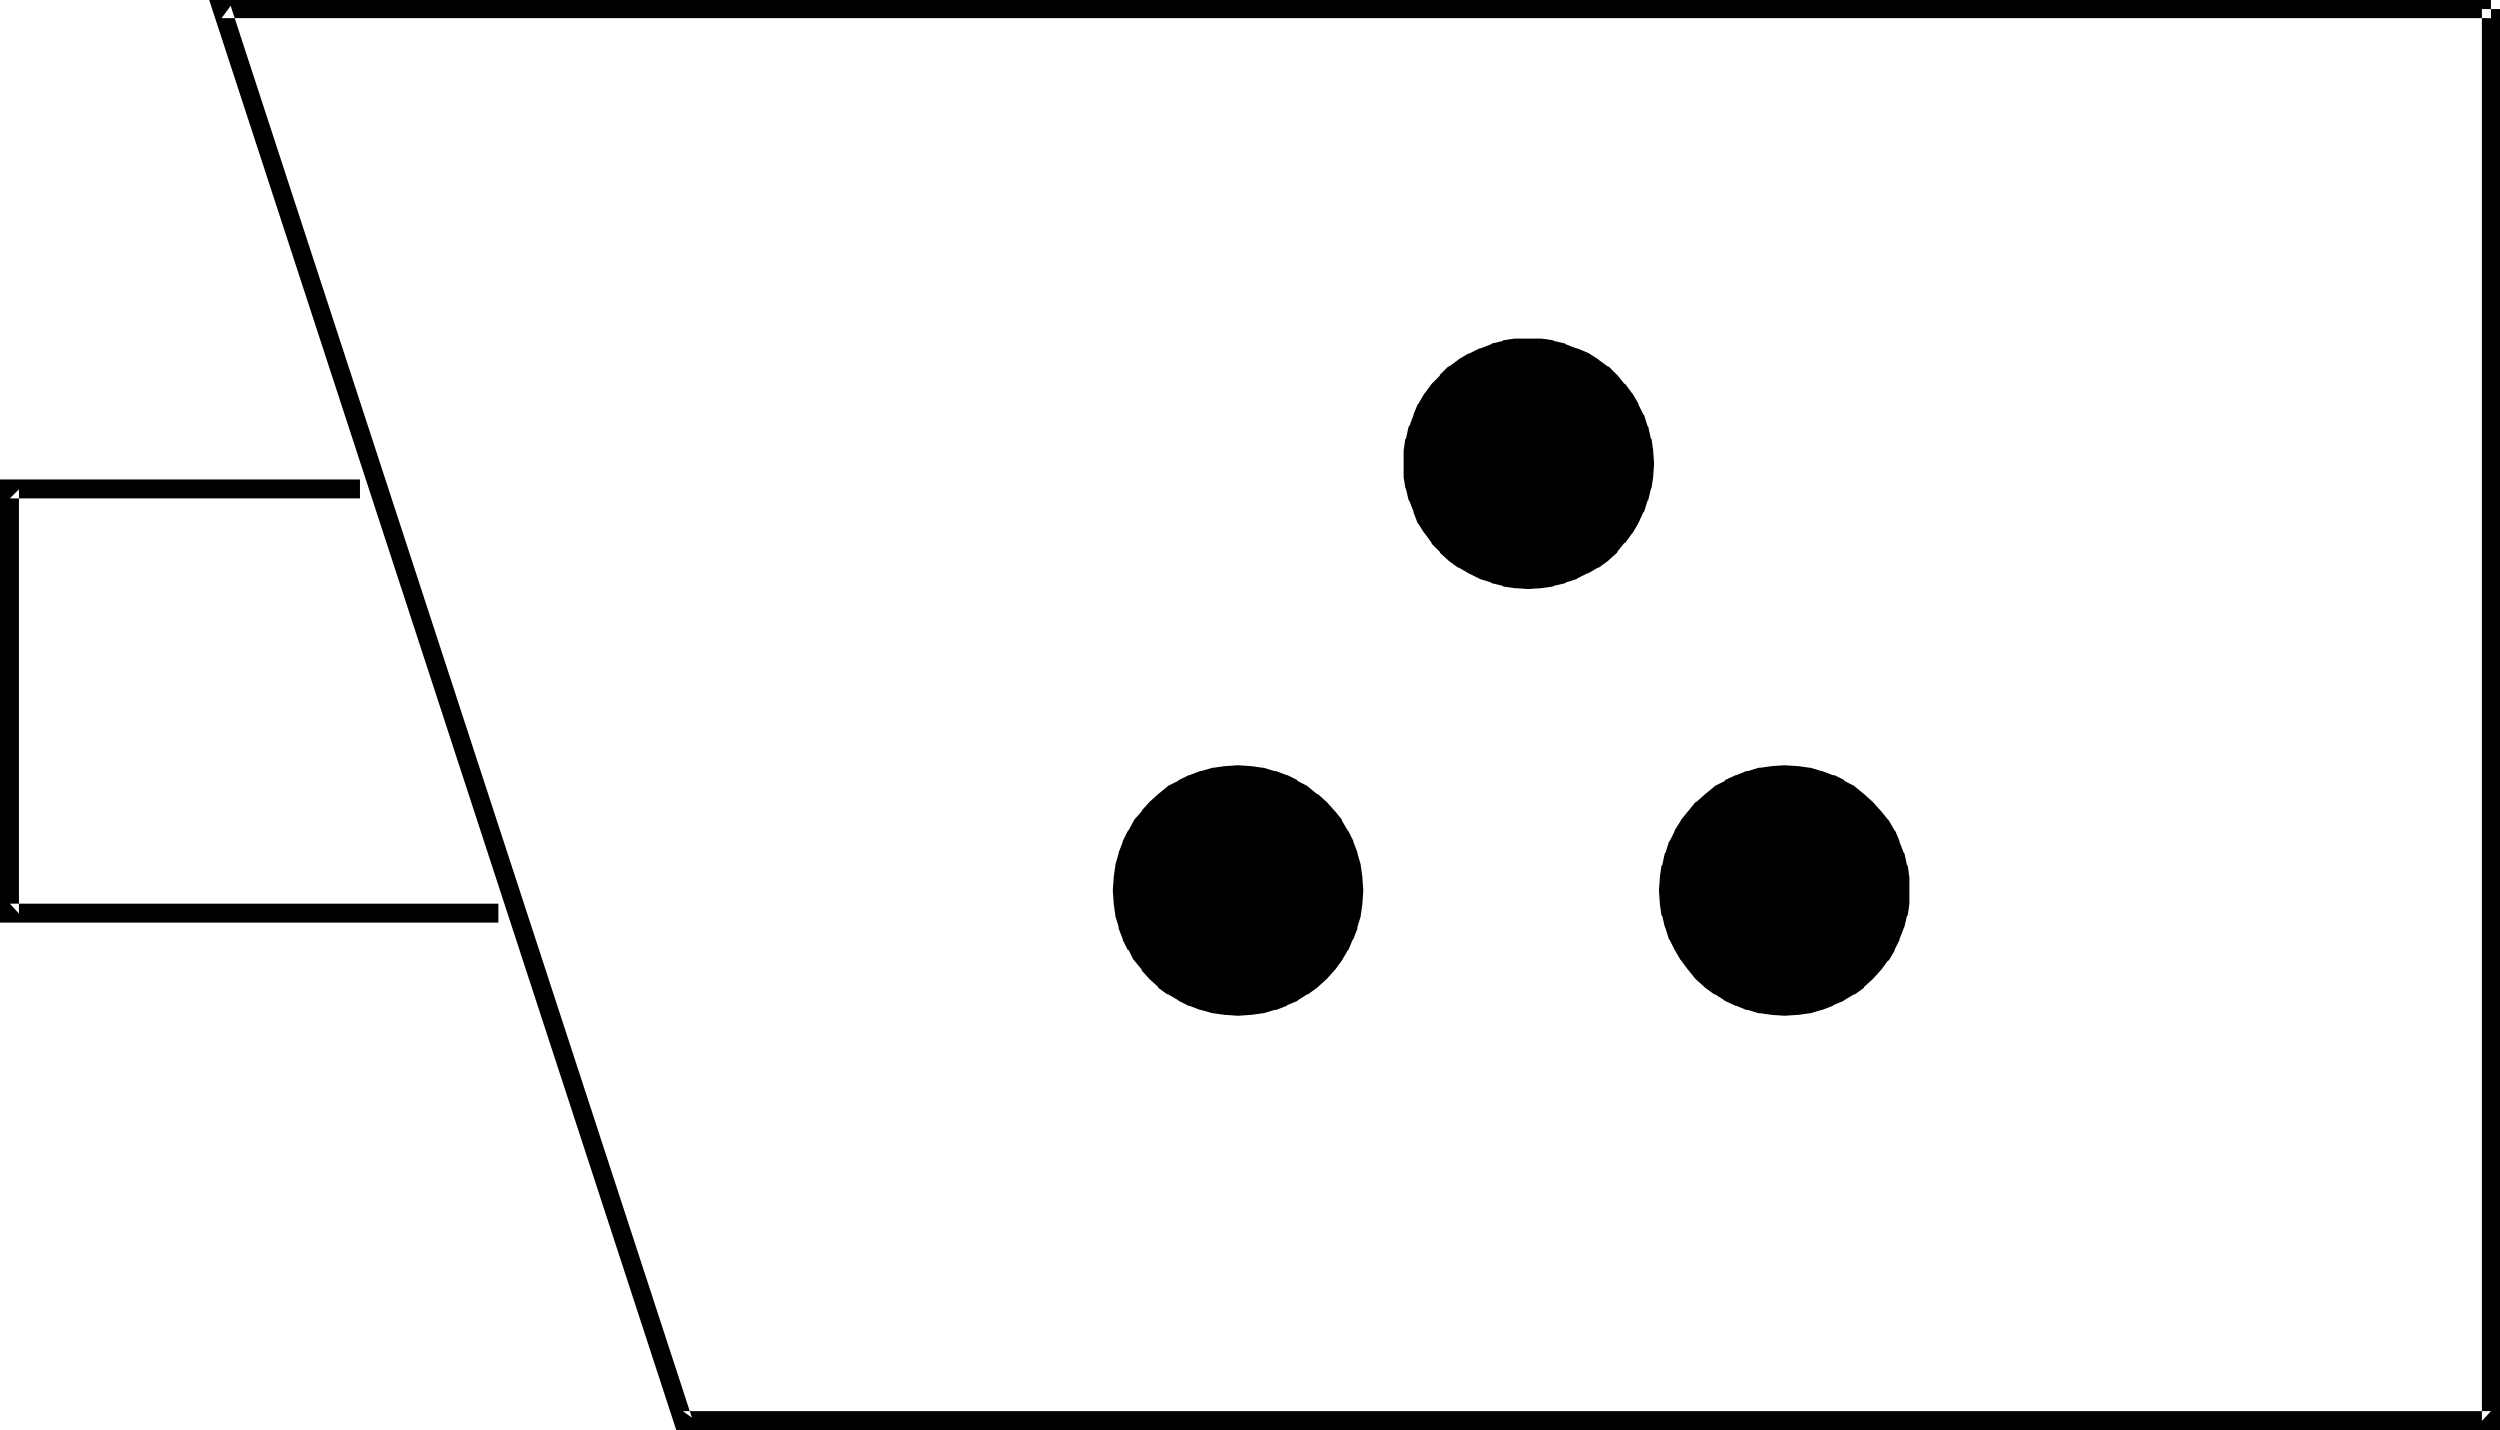 <?xml version="1.0" encoding="UTF-8" standalone="no"?>
<svg
   version="1.0"
   width="129.766mm"
   height="74.23mm"
   id="svg8"
   sodipodi:docname="Color Television Camera.wmf"
   xmlns:inkscape="http://www.inkscape.org/namespaces/inkscape"
   xmlns:sodipodi="http://sodipodi.sourceforge.net/DTD/sodipodi-0.dtd"
   xmlns="http://www.w3.org/2000/svg"
   xmlns:svg="http://www.w3.org/2000/svg">
  <sodipodi:namedview
     id="namedview8"
     pagecolor="#ffffff"
     bordercolor="#000000"
     borderopacity="0.25"
     inkscape:showpageshadow="2"
     inkscape:pageopacity="0.0"
     inkscape:pagecheckerboard="0"
     inkscape:deskcolor="#d1d1d1"
     inkscape:document-units="mm" />
  <defs
     id="defs1">
    <pattern
       id="WMFhbasepattern"
       patternUnits="userSpaceOnUse"
       width="6"
       height="6"
       x="0"
       y="0" />
  </defs>
  <path
     style="fill:#000000;fill-opacity:1;fill-rule:evenodd;stroke:none"
     d="M 486.9,1.778 V 278.777 l 1.778,-1.939 h -354.712 l 1.778,1.293 L 45.248,1.131 43.47,3.555 H 488.678 V 0 H 41.046 l 91.627,280.554 h 357.782 V 1.778 Z"
     id="path1" />
  <path
     style="fill:#000000;fill-opacity:1;fill-rule:evenodd;stroke:none"
     d="M 70.619,94.057 H 0 v 86.946 h 97.768 v -3.717 H 1.939 l 1.778,1.939 V 95.996 l -1.778,1.778 H 70.619 Z"
     id="path2" />
  <path
     style="fill:#000000;fill-opacity:1;fill-rule:evenodd;stroke:none"
     d="m 299.768,113.612 h 2.424 l 2.262,-0.323 2.101,-0.646 2.101,-0.808 2.101,-0.97 1.778,-1.131 1.778,-1.293 1.616,-1.454 1.454,-1.616 1.293,-1.778 1.131,-1.778 0.97,-2.101 0.808,-2.101 0.646,-2.101 0.323,-2.263 V 90.986 88.562 l -0.323,-2.263 -0.646,-2.101 -0.808,-2.101 -0.97,-1.939 -1.131,-1.939 -1.293,-1.778 -1.454,-1.616 -1.616,-1.454 -1.778,-1.293 -1.778,-1.131 -2.101,-0.97 -2.101,-0.808 -2.101,-0.485 -2.262,-0.323 -2.424,-0.162 -2.262,0.162 -2.262,0.323 -2.101,0.485 -2.101,0.808 -1.939,0.97 -1.939,1.131 -1.778,1.293 -1.616,1.454 -1.454,1.616 -1.293,1.778 -1.131,1.939 -0.97,1.939 -0.808,2.101 -0.485,2.101 -0.323,2.263 -0.162,2.424 0.162,2.263 0.323,2.263 0.485,2.101 0.808,2.101 0.97,2.101 1.131,1.778 1.293,1.778 1.454,1.616 1.616,1.454 1.778,1.293 1.939,1.131 1.939,0.97 2.101,0.808 2.101,0.646 2.262,0.323 z"
     id="path3" />
  <path
     style="fill:#000000;fill-opacity:1;fill-rule:evenodd;stroke:none"
     d="m 299.768,115.551 h 0.162 l 2.424,-0.162 v 0 l 2.262,-0.323 0.323,-0.162 2.101,-0.485 0.162,-0.162 2.101,-0.646 0.162,-0.162 1.939,-0.97 h 0.162 l 1.939,-1.131 h 0.162 l 1.778,-1.293 0.162,-0.162 1.616,-1.454 0.162,-0.323 1.293,-1.616 h 0.162 l 1.293,-1.778 0.162,-0.162 1.131,-1.939 v 0 l 0.97,-2.101 0.162,-0.162 0.646,-2.101 0.162,-0.162 0.485,-2.101 0.162,-0.323 0.323,-2.101 v -0.162 l 0.162,-2.263 v -0.323 l -0.162,-2.263 v -0.162 l -0.323,-2.263 -0.162,-0.162 -0.485,-2.263 -0.162,-0.162 -0.646,-2.101 -0.162,-0.162 -0.97,-1.939 v -0.162 l -1.131,-1.939 -0.162,-0.162 -1.293,-1.778 h -0.162 l -1.293,-1.616 -0.162,-0.162 -1.616,-1.616 h -0.162 l -1.778,-1.293 -0.162,-0.162 -1.778,-1.131 -0.323,-0.162 -1.939,-0.808 h -0.162 l -2.101,-0.808 -0.162,-0.162 -2.101,-0.485 -0.323,-0.162 -2.262,-0.323 v 0 h -2.424 -0.162 -2.424 -0.162 l -2.262,0.323 -0.162,0.162 -2.101,0.485 -0.162,0.162 -2.101,0.808 h -0.162 l -1.939,0.97 h -0.162 l -1.939,1.131 -0.162,0.162 -1.778,1.293 h -0.162 l -1.616,1.616 v 0.162 l -1.616,1.616 v 0 l -1.293,1.778 -0.162,0.162 -1.131,1.939 -0.162,0.162 -0.808,1.939 v 0.162 l -0.808,2.101 -0.162,0.162 -0.485,2.263 -0.162,0.162 -0.323,2.263 v 0.162 2.263 0.323 2.263 0.162 l 0.323,2.101 0.162,0.323 0.485,2.101 0.162,0.162 0.808,2.101 v 0.162 l 0.808,2.101 0.162,0.162 1.131,1.778 0.162,0.162 1.293,1.778 v 0.162 l 1.616,1.616 v 0.162 l 1.616,1.454 0.162,0.162 1.778,1.293 h 0.162 l 1.939,1.131 v 0 l 1.939,0.97 0.323,0.162 2.101,0.646 0.162,0.162 2.101,0.485 0.162,0.162 2.262,0.323 h 0.162 l 2.424,0.162 0.162,-3.717 -2.262,-0.162 h 0.162 l -2.262,-0.323 0.162,0.162 -2.101,-0.646 0.162,0.162 -2.101,-0.808 h 0.162 l -1.939,-0.97 v 0.162 l -1.778,-1.131 h 0.162 l -1.778,-1.293 0.162,0.162 -1.616,-1.454 v 0.162 l -1.454,-1.616 h 0.162 l -1.293,-1.616 v 0 l -1.131,-1.778 0.162,0.162 -0.97,-2.101 v 0.162 l -0.646,-2.101 v 0.323 l -0.646,-2.263 0.162,0.162 -0.323,-2.101 v 0 l -0.162,-2.263 v 0.323 l 0.162,-2.424 v 0.162 l 0.323,-2.263 -0.162,0.162 0.646,-2.101 v 0.162 l 0.646,-2.101 v 0.162 l 0.97,-2.101 -0.162,0.323 1.131,-1.939 v 0.162 l 1.293,-1.778 -0.162,0.162 1.454,-1.616 v 0.162 l 1.616,-1.616 -0.162,0.162 1.778,-1.293 -0.162,0.162 1.939,-1.293 -0.323,0.162 1.939,-0.97 v 0 l 2.101,-0.646 h -0.162 l 2.101,-0.646 -0.162,0.162 2.262,-0.323 h -0.162 l 2.262,-0.162 h -0.162 l 2.262,0.162 h -0.162 l 2.262,0.323 -0.162,-0.162 2.262,0.646 h -0.323 l 2.101,0.646 h -0.162 l 2.101,0.97 -0.162,-0.162 1.778,1.293 -0.162,-0.162 1.778,1.293 -0.162,-0.162 1.616,1.616 v -0.323 l 1.454,1.616 h -0.162 l 1.454,1.778 -0.162,-0.162 1.131,1.778 -0.162,-0.162 0.97,2.101 v -0.162 l 0.808,2.101 -0.162,-0.162 0.646,2.101 -0.162,-0.162 0.323,2.263 v -0.162 l 0.162,2.424 v -0.323 l -0.162,2.263 v 0 l -0.323,2.101 0.162,-0.162 -0.646,2.263 0.162,-0.323 -0.808,2.101 v -0.162 l -0.97,2.101 0.162,-0.162 -1.131,1.939 0.162,-0.162 -1.454,1.616 h 0.162 l -1.454,1.616 v -0.162 l -1.616,1.454 0.162,-0.162 -1.778,1.293 h 0.323 l -1.939,1.131 0.162,-0.162 -2.101,0.97 h 0.162 l -2.101,0.808 0.323,-0.162 -2.262,0.646 0.162,-0.162 -2.262,0.323 h 0.162 l -2.262,0.162 h 0.162 z"
     id="path4" />
  <path
     style="fill:#000000;fill-opacity:1;fill-rule:evenodd;stroke:none"
     d="m 242.885,197.487 2.262,-0.162 2.262,-0.323 2.262,-0.646 2.101,-0.808 1.939,-0.808 1.778,-1.131 1.778,-1.293 1.616,-1.616 1.616,-1.616 1.293,-1.616 1.131,-1.939 0.808,-1.939 0.808,-2.101 0.646,-2.263 0.323,-2.263 0.162,-2.263 -0.162,-2.263 -0.323,-2.263 -0.646,-2.263 -0.808,-2.101 -0.808,-1.939 -1.131,-1.939 -1.293,-1.778 -1.616,-1.616 -1.616,-1.454 -1.778,-1.293 -1.778,-1.131 -1.939,-0.97 -2.101,-0.808 -2.262,-0.485 -2.262,-0.323 -2.262,-0.162 -2.262,0.162 -2.262,0.323 -2.262,0.485 -2.101,0.808 -1.939,0.97 -1.939,1.131 -1.778,1.293 -1.616,1.454 -1.454,1.616 -1.293,1.778 -1.131,1.939 -0.97,1.939 -0.808,2.101 -0.485,2.263 -0.323,2.263 -0.162,2.263 0.162,2.263 0.323,2.263 0.485,2.263 0.808,2.101 0.97,1.939 1.131,1.939 1.293,1.616 1.454,1.616 1.616,1.616 1.778,1.293 1.939,1.131 1.939,0.808 2.101,0.808 2.262,0.646 2.262,0.323 z"
     id="path5" />
  <path
     style="fill:#000000;fill-opacity:1;fill-rule:evenodd;stroke:none"
     d="m 242.723,199.265 h 0.323 l 2.262,-0.162 h 0.162 l 2.262,-0.323 h 0.162 l 2.101,-0.646 h 0.323 l 2.101,-0.808 0.162,-0.162 1.939,-0.808 0.162,-0.162 1.778,-1.131 h 0.162 l 1.778,-1.293 0.162,-0.162 1.616,-1.454 0.162,-0.162 1.454,-1.616 0.162,-0.162 1.293,-1.778 v 0 l 1.131,-1.939 0.162,-0.162 0.808,-1.939 0.162,-0.162 0.808,-2.101 v -0.323 l 0.646,-2.101 v -0.162 l 0.323,-2.263 v -0.162 l 0.162,-2.263 v -0.323 l -0.162,-2.263 v -0.162 l -0.323,-2.263 v -0.162 l -0.646,-2.263 v -0.162 l -0.808,-2.101 v -0.162 l -0.97,-1.939 -0.162,-0.162 -1.131,-1.939 v -0.162 l -1.293,-1.616 -0.162,-0.162 -1.454,-1.616 -0.162,-0.162 -1.616,-1.454 h -0.162 l -1.778,-1.454 -0.162,-0.162 -1.939,-0.97 v -0.162 l -1.939,-0.97 h -0.162 l -2.101,-0.808 h -0.323 l -2.101,-0.646 h -0.162 l -2.262,-0.323 h -0.162 l -2.262,-0.162 h -0.323 l -2.262,0.162 h -0.162 l -2.262,0.323 h -0.162 l -2.262,0.646 h -0.162 l -2.101,0.808 h -0.162 l -1.939,0.97 -0.162,0.162 -1.939,0.97 -0.162,0.162 -1.778,1.454 v 0 l -1.616,1.454 -0.162,0.162 -1.454,1.616 v 0.162 l -1.454,1.616 -0.162,0.323 -0.97,1.778 -0.162,0.162 -0.97,1.939 v 0.162 l -0.808,2.101 v 0.162 l -0.646,2.263 v 0.162 l -0.323,2.263 v 0.162 l -0.162,2.263 v 0.323 l 0.162,2.263 v 0.162 l 0.323,2.263 V 179.71 l 0.646,2.101 v 0.323 l 0.808,2.101 v 0.162 l 0.97,1.939 h 0.162 l 0.97,1.939 0.162,0.162 1.454,1.778 v 0.162 l 1.454,1.616 0.162,0.162 1.616,1.454 v 0.162 l 1.778,1.293 h 0.162 l 1.939,1.131 0.162,0.162 1.939,0.97 h 0.162 l 2.101,0.808 h 0.162 l 2.262,0.646 h 0.162 l 2.262,0.323 h 0.162 l 2.262,0.162 0.323,-3.717 h -2.424 0.162 l -2.262,-0.323 h 0.162 l -2.101,-0.646 0.162,0.162 -2.101,-0.808 h 0.162 l -1.939,-0.97 0.162,0.162 -1.939,-1.131 h 0.162 l -1.778,-1.293 0.162,0.162 -1.616,-1.454 0.162,0.162 -1.454,-1.616 v 0.162 l -1.293,-1.778 0.162,0.162 -1.131,-1.939 v 0.162 l -0.97,-1.939 0.162,0.162 -0.808,-2.101 v 0.162 l -0.485,-2.101 v 0.162 l -0.323,-2.263 v 0.162 l -0.162,-2.424 v 0.323 l 0.162,-2.424 v 0.162 l 0.323,-2.263 v 0.162 l 0.485,-2.101 v 0.162 l 0.808,-2.101 -0.162,0.162 0.97,-1.939 v 0 l 1.131,-1.778 -0.162,0.162 1.293,-1.778 v 0.162 l 1.454,-1.616 -0.323,0.162 1.616,-1.454 v 0 l 1.778,-1.293 -0.162,0.162 1.778,-1.131 v 0 l 1.939,-0.97 -0.162,0.162 2.101,-0.808 h -0.162 l 2.101,-0.485 h -0.162 l 2.262,-0.323 h -0.162 l 2.424,-0.162 h -0.323 l 2.424,0.162 h -0.162 l 2.262,0.323 h -0.162 l 2.101,0.485 h -0.162 l 2.101,0.808 -0.162,-0.162 1.939,0.97 h -0.162 l 1.939,1.131 -0.162,-0.162 1.616,1.293 v 0 l 1.616,1.454 -0.162,-0.162 1.454,1.616 -0.162,-0.162 1.293,1.778 v -0.162 l 1.131,1.939 -0.162,-0.162 0.97,1.939 V 166.458 l 0.808,2.101 -0.162,-0.162 0.646,2.101 v -0.162 l 0.323,2.263 v -0.162 2.424 -0.323 2.424 -0.162 l -0.323,2.263 v -0.162 l -0.646,2.101 0.162,-0.162 -0.808,2.101 v -0.162 l -0.808,1.939 v -0.162 l -1.131,1.778 v 0 l -1.293,1.778 0.162,-0.162 -1.454,1.616 0.162,-0.162 -1.616,1.454 v -0.162 l -1.616,1.293 v 0 l -1.778,1.131 h 0.162 l -1.939,0.808 h 0.162 l -2.101,0.808 0.162,-0.162 -2.101,0.646 h 0.162 l -2.262,0.323 h 0.162 -2.424 0.323 z"
     id="path6" />
  <path
     style="fill:#000000;fill-opacity:1;fill-rule:evenodd;stroke:none"
     d="m 350.187,197.487 2.262,-0.162 2.262,-0.323 2.101,-0.646 2.101,-0.808 1.939,-0.808 1.939,-1.131 1.778,-1.293 1.616,-1.616 1.454,-1.616 1.293,-1.616 1.131,-1.939 0.97,-1.939 0.808,-2.101 0.485,-2.263 0.323,-2.263 0.162,-2.263 -0.162,-2.263 -0.323,-2.263 -0.485,-2.263 -0.808,-2.101 -0.97,-1.939 -1.131,-1.939 -1.293,-1.778 -1.454,-1.616 -1.616,-1.454 -1.778,-1.293 -1.939,-1.131 -1.939,-0.97 -2.101,-0.808 -2.101,-0.485 -2.262,-0.323 -2.262,-0.162 -2.424,0.162 -2.262,0.323 -2.262,0.485 -1.939,0.808 -2.101,0.97 -1.778,1.131 -1.778,1.293 -1.616,1.454 -1.454,1.616 -1.293,1.778 -1.131,1.939 -0.97,1.939 -0.808,2.101 -0.646,2.263 -0.323,2.263 v 2.263 2.263 l 0.323,2.263 0.646,2.263 0.808,2.101 0.97,1.939 1.131,1.939 1.293,1.616 1.454,1.616 1.616,1.616 1.778,1.293 1.778,1.131 2.101,0.808 1.939,0.808 2.262,0.646 2.262,0.323 z"
     id="path7" />
  <path
     style="fill:#000000;fill-opacity:1;fill-rule:evenodd;stroke:none"
     d="m 350.025,199.265 h 0.162 l 2.424,-0.162 h 0.162 l 2.262,-0.323 h 0.162 l 2.101,-0.646 h 0.162 l 2.101,-0.808 0.162,-0.162 1.939,-0.808 0.162,-0.162 1.939,-1.131 h 0.162 l 1.778,-1.293 v -0.162 l 1.616,-1.454 0.162,-0.162 1.454,-1.616 0.162,-0.162 1.293,-1.778 h 0.162 l 1.131,-1.939 v -0.162 l 0.97,-1.939 v -0.162 l 0.808,-2.101 0.162,-0.323 0.485,-2.101 0.162,-0.162 0.323,-2.263 v -0.162 -2.263 -0.323 -2.263 -0.162 l -0.323,-2.263 -0.162,-0.162 -0.485,-2.263 -0.162,-0.162 -0.808,-2.101 v -0.162 l -0.808,-1.939 -0.162,-0.162 -1.131,-1.939 -0.162,-0.162 -1.293,-1.616 -0.162,-0.162 -1.454,-1.616 -0.162,-0.162 -1.616,-1.454 v 0 l -1.778,-1.454 -0.162,-0.162 -1.939,-0.97 v -0.162 l -1.939,-0.97 h -0.323 l -2.101,-0.808 h -0.162 l -2.101,-0.646 h -0.162 l -2.262,-0.323 h -0.162 l -2.424,-0.162 h -0.162 l -2.424,0.162 v 0 l -2.262,0.323 h -0.323 l -2.101,0.646 h -0.323 l -1.939,0.808 h -0.162 l -2.101,0.97 v 0.162 l -1.939,0.97 -0.162,0.162 -1.778,1.454 v 0 l -1.616,1.454 -0.323,0.162 -1.293,1.616 -0.162,0.162 -1.293,1.616 -0.162,0.323 -1.131,1.778 v 0.162 l -0.97,1.939 -0.162,0.162 -0.646,2.101 -0.162,0.162 -0.485,2.263 -0.162,0.162 -0.323,2.263 v 0.162 l -0.162,2.263 v 0.323 l 0.162,2.263 v 0.162 l 0.323,2.263 0.162,0.162 0.485,2.101 0.162,0.323 0.646,2.101 0.162,0.162 0.97,1.939 v 0 l 1.131,1.939 0.162,0.162 1.293,1.778 0.162,0.162 1.293,1.616 0.162,0.162 1.616,1.454 0.162,0.162 1.778,1.293 h 0.162 l 1.778,1.131 0.162,0.162 2.101,0.97 h 0.162 l 1.939,0.808 h 0.323 l 2.101,0.646 h 0.323 l 2.262,0.323 v 0 l 2.424,0.162 0.162,-3.717 h -2.262 0.162 l -2.262,-0.323 h 0.162 l -2.262,-0.646 0.162,0.162 -1.939,-0.808 v 0 l -1.939,-0.97 0.162,0.162 -1.778,-1.131 v 0 l -1.616,-1.293 v 0.162 l -1.616,-1.454 0.162,0.162 -1.454,-1.616 0.162,0.162 -1.454,-1.778 0.162,0.162 -1.131,-1.939 0.162,0.162 -0.97,-1.939 v 0.162 l -0.808,-2.101 0.162,0.162 -0.646,-2.101 0.162,0.162 -0.323,-2.263 v 0.162 l -0.162,-2.424 v 0.323 l 0.162,-2.424 v 0.162 l 0.323,-2.263 -0.162,0.162 0.646,-2.101 -0.162,0.162 0.808,-2.101 v 0.162 l 0.97,-1.939 h -0.162 l 1.131,-1.778 -0.162,0.162 1.454,-1.778 -0.162,0.162 1.454,-1.616 -0.162,0.162 1.616,-1.454 v 0 l 1.616,-1.293 -0.162,0.162 1.939,-1.131 h -0.162 l 1.939,-0.97 v 0.162 l 1.939,-0.808 h -0.162 l 2.262,-0.485 h -0.162 l 2.262,-0.323 h -0.162 l 2.262,-0.162 h -0.162 l 2.262,0.162 h -0.162 l 2.262,0.323 h -0.162 l 2.101,0.485 h -0.162 l 2.101,0.808 -0.162,-0.162 1.939,0.97 v 0 l 1.778,1.131 -0.162,-0.162 1.778,1.293 v 0 l 1.616,1.454 -0.323,-0.162 1.616,1.616 -0.162,-0.162 1.293,1.778 -0.162,-0.162 1.293,1.939 -0.162,-0.162 0.808,1.939 V 166.458 l 0.808,2.101 v -0.162 l 0.485,2.101 v -0.162 l 0.323,2.263 v -0.162 l 0.162,2.424 v -0.323 l -0.162,2.424 v -0.162 l -0.323,2.263 v -0.162 l -0.485,2.101 v -0.162 l -0.808,2.101 0.162,-0.162 -0.97,1.939 0.162,-0.162 -1.293,1.778 h 0.162 l -1.293,1.778 0.162,-0.162 -1.616,1.616 0.162,-0.162 -1.616,1.454 0.162,-0.162 -1.778,1.293 h 0.162 l -1.939,1.131 h 0.323 l -1.939,0.808 v 0 l -2.101,0.808 0.162,-0.162 -2.101,0.646 h 0.162 l -2.262,0.323 h 0.162 -2.262 0.162 z"
     id="path8" />
</svg>
